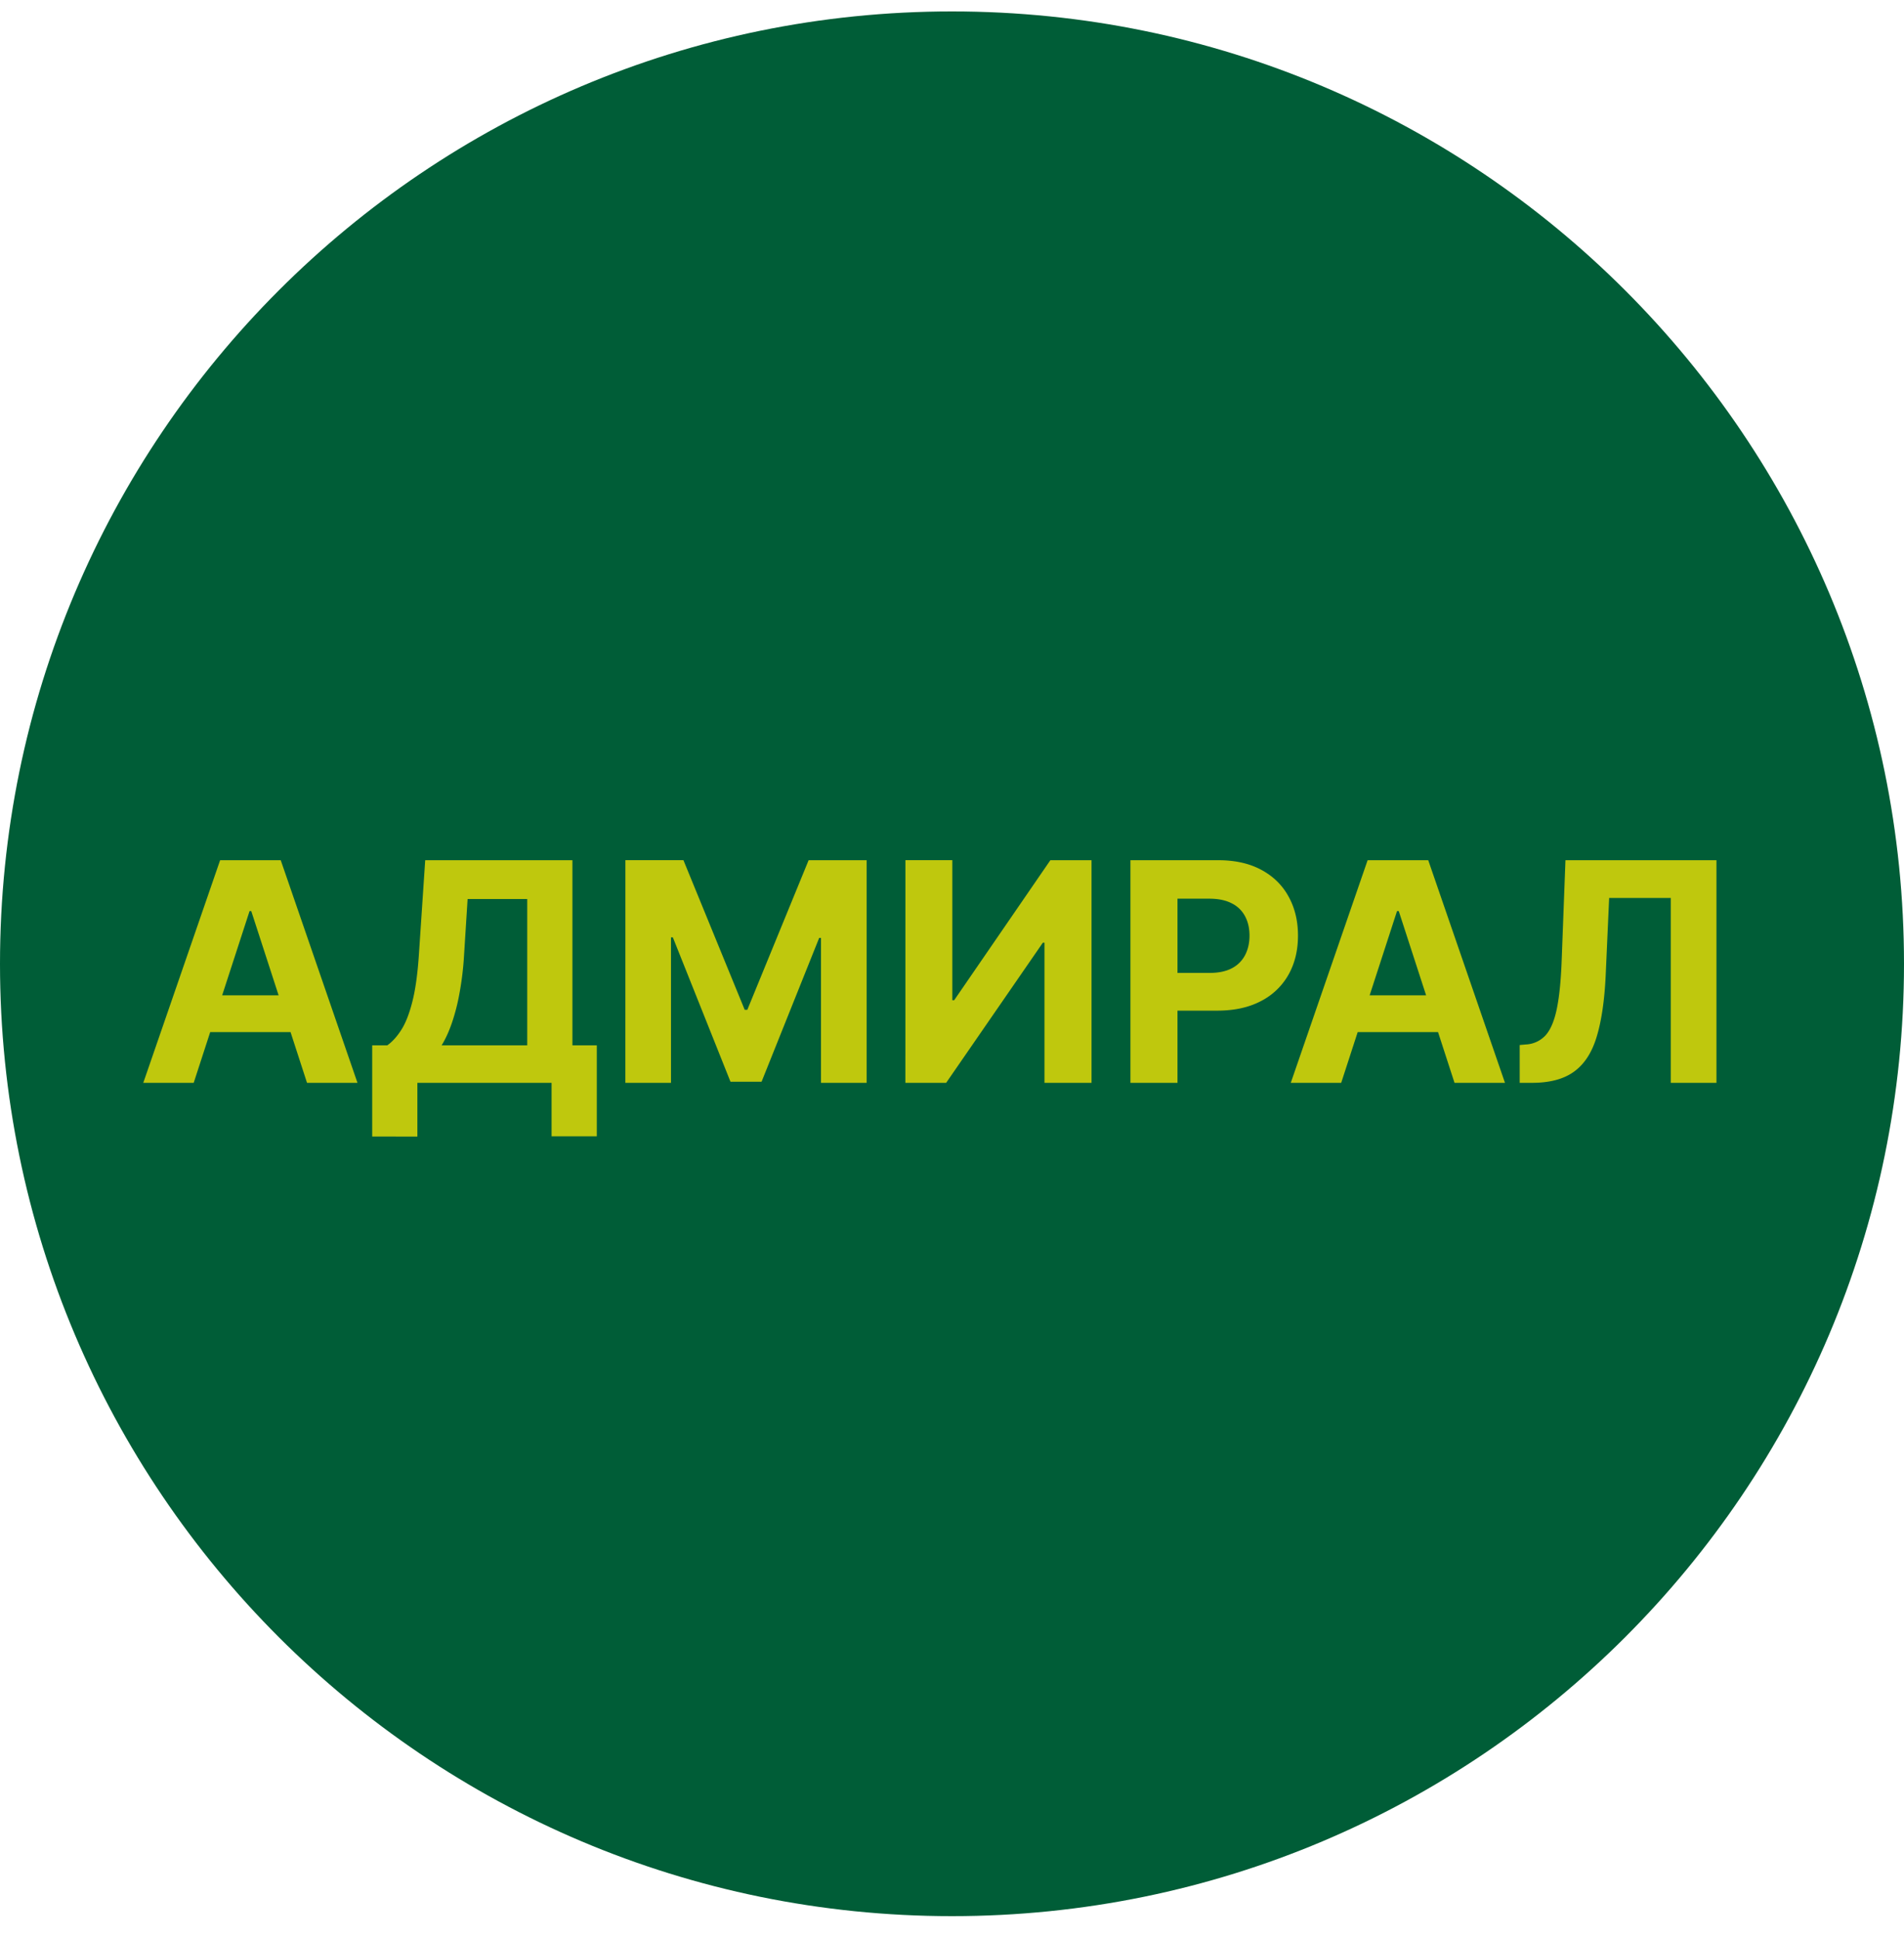 <svg xmlns="http://www.w3.org/2000/svg" width="56" height="57" fill="none" viewBox="0 0 56 57"><g clip-path="url(#a)"><path fill="#005d37" d="M56 28.336c0-15.464-12.536-28-28-28s-28 12.536-28 28 12.536 28 28 28 28-12.536 28-28"/><path fill="#bfc80d" d="M5.697 31.836H4.214l2.26-6.545h1.783l2.257 6.545H9.03l-1.64-5.05H7.34zm-.093-2.572h3.503v1.08H5.604zM10.947 33.415v-2.681h.444q.227-.163.415-.46.19-.3.323-.828.135-.53.192-1.387l.185-2.768h4.33v5.443h.717v2.675h-1.33v-1.573h-3.947v1.58zm2.042-2.681h2.518v-4.302h-1.754l-.103 1.627a9 9 0 0 1-.137 1.15 6 6 0 0 1-.227.88q-.13.373-.297.645M18.394 25.29h1.707l1.802 4.399h.077l1.803-4.398h1.706v6.545h-1.342v-4.26h-.054l-1.694 4.228h-.914L19.79 27.56h-.055v4.276h-1.342zM26.63 25.29h1.38v4.117h.054l2.829-4.116h1.211v6.545H30.72v-4.12h-.048l-2.844 4.12h-1.199zM33.248 31.836v-6.545h2.582q.745 0 1.269.284.525.282.799.783.278.5.278 1.15 0 .654-.281 1.152a1.94 1.94 0 0 1-.815.776q-.53.278-1.285.278h-1.646v-1.109h1.422q.4 0 .659-.137a.9.9 0 0 0 .39-.387q.13-.25.13-.572 0-.326-.13-.569a.88.88 0 0 0-.39-.38q-.263-.138-.665-.138h-.933v5.414zM39.447 31.836h-1.483l2.26-6.545h1.783l2.257 6.545H42.78l-1.64-5.05h-.051zm-.093-2.572h3.503v1.08h-3.503zM44.697 31.836v-1.112l.185-.016a.84.84 0 0 0 .578-.271q.22-.247.33-.784.111-.54.143-1.45l.11-2.912h4.441v6.545H49.14V26.4h-1.812l-.102 2.279q-.052 1.099-.263 1.796-.207.696-.664 1.029-.454.333-1.244.332z"/></g><defs><clipPath id="a"><path fill="#fff" d="M0 .336h56v56H0z"/></clipPath></defs></svg>